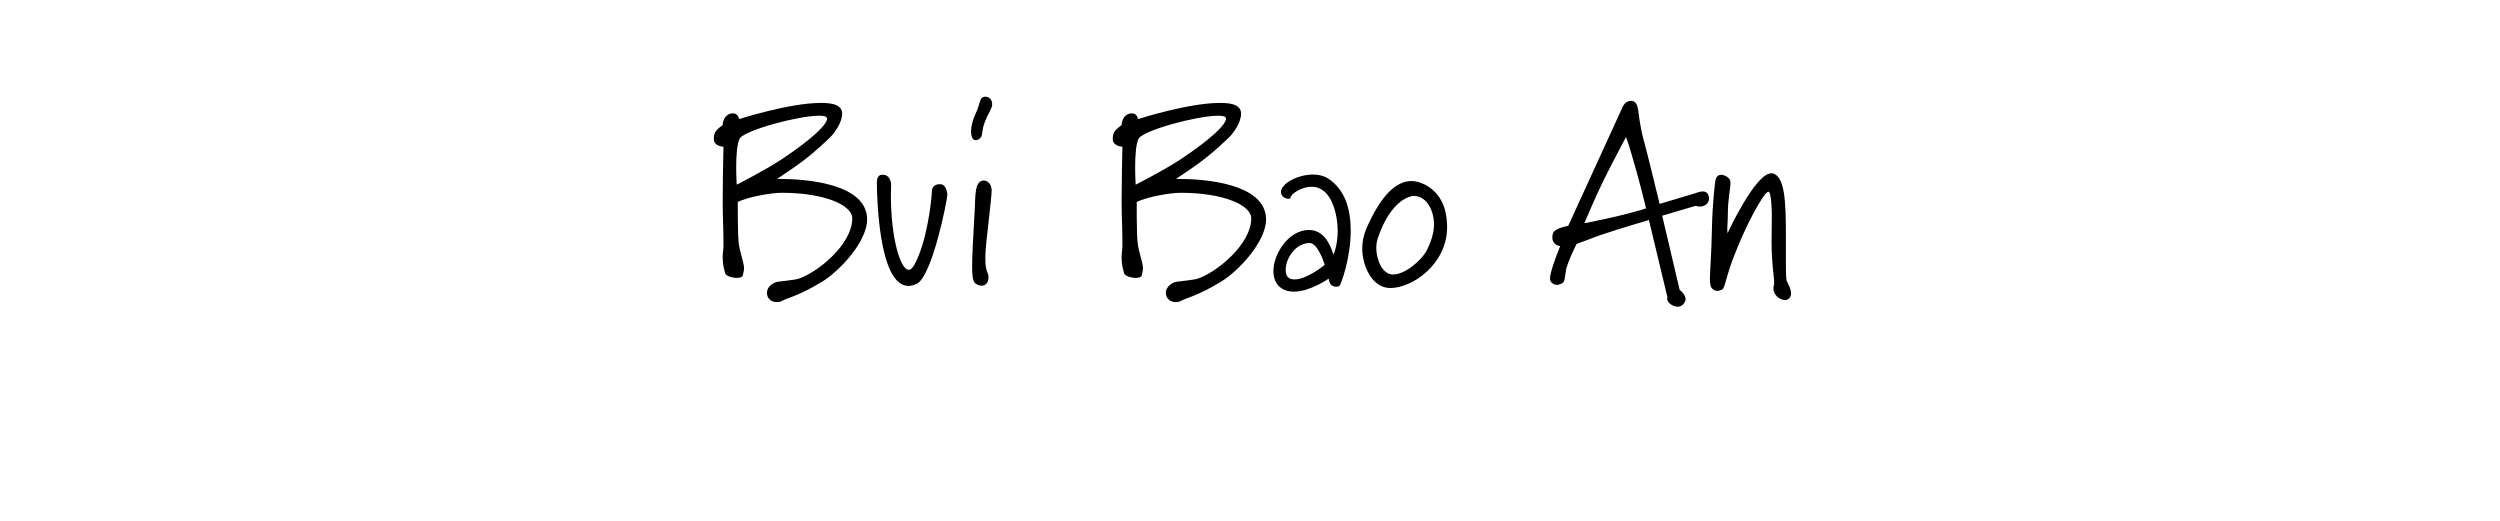 <?xml version="1.0" encoding="utf-8"?>
<!-- Generator: Adobe Illustrator 27.2.0, SVG Export Plug-In . SVG Version: 6.00 Build 0)  -->
<svg version="1.1" id="_レイヤー_1" xmlns="http://www.w3.org/2000/svg" xmlns:xlink="http://www.w3.org/1999/xlink" x="0px"
	 y="0px" width="96px" height="20px" viewBox="0 0 96 20" style="enable-background:new 0 0 96 20;" xml:space="preserve">
<g>
	<path d="M31.578,10.81c-0.889,0.549-1.419,0.66-1.539,0.739c-0.04,0.03-0.12,0.051-0.21,0.051c-0.22,0-0.379-0.141-0.379-0.36
		s0.229-0.389,0.399-0.419c0.12-0.02,0.68-0.07,0.82-0.12c0.709-0.23,2.059-1.309,2.059-2.319c0-0.49-1.029-0.979-2.708-0.979
		c-0.4,0-1.269,0.15-1.689,0.35c0,0,0,0.27,0,0.589c0.01,1.12,0.05,1.1,0.13,1.439c0.07,0.28,0.11,0.39,0.11,0.52
		c0,0.08-0.02,0.16-0.05,0.28c-0.02,0.06-0.11,0.09-0.23,0.09c-0.19,0-0.43-0.08-0.45-0.19c-0.03-0.14-0.09-0.3-0.09-0.57
		c0-0.09,0-0.19,0.02-0.31c0.01-0.04,0.01-0.15,0.01-0.29c0-0.51-0.03-1.04-0.03-1.559c0-0.55,0.02-1.879,0.03-2.119
		c0,0-0.36-0.01-0.37-0.28v-0.04c0-0.26,0.14-0.36,0.34-0.51c0-0.2,0.13-0.45,0.39-0.45c0.18,0,0.22,0.14,0.24,0.22
		c0,0,1.929-0.62,3.128-0.62c0.26,0,0.83,0,0.83,0.41c0,0.35-0.31,0.77-0.49,0.939c-0.959,0.919-1.439,1.169-2.009,1.569
		c0,0,0.04,0,0.11,0c0.979,0,3.348,0.17,3.348,1.56C33.287,9.311,32.208,10.43,31.578,10.81z M31.448,4.444
		c-0.79,0-2.828,0.549-3.038,0.869c-0.11,0.17-0.14,0.69-0.14,1.109c0,0.37,0.02,0.67,0.02,0.67s1.08-0.55,1.719-0.97
		c1.249-0.83,1.749-1.359,1.749-1.559C31.758,4.444,31.568,4.444,31.448,4.444z"/>
	<path d="M35.199,10.9c-0.11,0.05-0.22,0.08-0.31,0.08c-1.179,0-1.209-3.578-1.219-3.948c0-0.24,0.09-0.32,0.2-0.32h0.05
		c0.22,0,0.3,0.25,0.3,0.38c0,0.14-0.01,0.27-0.01,0.4c0,1.599,0.35,2.868,0.689,2.868c0.06,0,0.13-0.05,0.2-0.17
		c0.5-0.879,0.669-2.499,0.68-2.758c0-0.14,0.01-0.36,0.32-0.36c0.26,0,0.28,0.4,0.28,0.4C36.379,7.662,35.799,10.62,35.199,10.9z"
		/>
	<path d="M38.099,4.034c-0.01,0.13-0.14,0.3-0.27,0.62c-0.15,0.37-0.08,0.54-0.18,0.64c-0.05,0.05-0.11,0.09-0.18,0.09
		c-0.15,0-0.18-0.2-0.18-0.34c0-0.18,0.05-0.41,0.17-0.67c0.21-0.43,0.13-0.66,0.39-0.66c0.14,0,0.25,0.12,0.25,0.28V4.034z
		 M37.839,9.801v0.19c0,0.45,0.12,0.47,0.12,0.649c0,0.17-0.07,0.33-0.27,0.33c-0.07,0-0.16-0.03-0.24-0.09
		c-0.09-0.07-0.12-0.29-0.12-0.65c0-0.48,0.05-1.199,0.1-2.159c0.03-0.55-0.01-1.12,0.34-1.14c0.17,0,0.31,0.15,0.31,0.38
		C38.079,7.652,37.839,9.411,37.839,9.801z"/>
	<path d="M46.897,10.81c-0.889,0.549-1.419,0.66-1.539,0.739c-0.04,0.03-0.12,0.051-0.21,0.051c-0.22,0-0.38-0.141-0.38-0.36
		s0.23-0.389,0.4-0.419c0.12-0.02,0.68-0.07,0.82-0.12c0.709-0.23,2.059-1.309,2.059-2.319c0-0.49-1.029-0.979-2.708-0.979
		c-0.4,0-1.269,0.15-1.689,0.35c0,0,0,0.27,0,0.589c0.01,1.12,0.05,1.1,0.13,1.439c0.07,0.28,0.11,0.39,0.11,0.52
		c0,0.08-0.02,0.16-0.05,0.28c-0.02,0.06-0.11,0.09-0.23,0.09c-0.19,0-0.43-0.08-0.45-0.19c-0.03-0.14-0.09-0.3-0.09-0.57
		c0-0.09,0-0.19,0.02-0.31c0.01-0.04,0.01-0.15,0.01-0.29c0-0.51-0.03-1.04-0.03-1.559c0-0.55,0.02-1.879,0.03-2.119
		c0,0-0.36-0.01-0.37-0.28v-0.04c0-0.26,0.14-0.36,0.34-0.51c0-0.2,0.13-0.45,0.39-0.45c0.18,0,0.22,0.14,0.24,0.22
		c0,0,1.929-0.62,3.128-0.62c0.26,0,0.83,0,0.83,0.41c0,0.35-0.31,0.77-0.49,0.939c-0.959,0.919-1.439,1.169-2.009,1.569
		c0,0,0.04,0,0.11,0c0.979,0,3.348,0.17,3.348,1.56C48.606,9.311,47.527,10.43,46.897,10.81z M46.768,4.444
		c-0.79,0-2.828,0.549-3.038,0.869c-0.11,0.17-0.14,0.69-0.14,1.109c0,0.37,0.02,0.67,0.02,0.67s1.08-0.55,1.719-0.97
		c1.249-0.83,1.749-1.359,1.749-1.559C47.078,4.444,46.888,4.444,46.768,4.444z"/>
	<path d="M51.439,10.97c-0.021,0.03-0.07,0.04-0.12,0.04c-0.07,0-0.16-0.02-0.21-0.08c-0.061-0.06-0.09-0.23-0.09-0.23
		s-0.71,0.499-1.33,0.499c-0.499,0-0.79-0.309-0.79-0.789c0-0.669,0.59-1.579,1.36-1.579c0.55,0,0.8,0.49,0.949,0.95
		c0,0,0.16-0.37,0.16-0.91c0-0.58-0.21-1.699-1-1.699c-0.399,0-0.789,0.27-0.81,0.41c0,0.04-0.029,0.05-0.079,0.05
		c-0.11,0-0.28-0.07-0.29-0.25c0-0.34,0.649-0.679,1.229-0.679c0.21,0,0.399,0.04,0.56,0.14c0.689,0.43,0.89,1.229,0.89,2.009
		C51.869,9.911,51.489,10.94,51.439,10.97z M50.29,9.331c-0.5,0-0.92,0.54-0.92,1.04c0,0.22,0.09,0.359,0.34,0.359
		c0.489,0,1.159-0.56,1.159-0.56S50.619,9.331,50.29,9.331z"/>
	<path d="M53.39,11.06c-0.71,0-1.08-0.859-1.08-1.519c0-0.26,0.051-0.52,0.17-0.79c0.561-1.27,1.14-1.799,1.72-1.799
		c0.399,0,1.239,0.35,1.349,1.439c0.011,0.12,0.021,0.22,0.021,0.33C55.568,10.15,54.229,11.06,53.39,11.06z M52.91,9.141
		c-0.04,0.11-0.061,0.25-0.061,0.39c0,0.36,0.19,1.01,0.649,1.01c0.46,0,1.09-0.55,1.279-0.91c0.17-0.33,0.29-0.68,0.29-1.029
		c0-0.44-0.239-1.08-0.789-1.08C54.199,7.522,53.419,7.632,52.91,9.141z"/>
	<path d="M65.267,7.932c-0.06,0-0.109-0.01-0.149-0.03l-1.29,0.38l0.67,2.848c0,0,0.229,0.17,0.229,0.359c0,0.13-0.14,0.29-0.3,0.29
		c-0.18,0-0.409-0.15-0.409-0.31c0-0.011,0-0.021,0.01-0.061l-0.71-2.958c0,0-0.969,0.28-1.688,0.52c-0.35,0.11-0.7,0.26-1.09,0.4
		c0,0-0.359,0.709-0.409,1.019c-0.051,0.31-0.03,0.44-0.181,0.51c-0.06,0.021-0.109,0.04-0.159,0.04c-0.12,0-0.22-0.07-0.26-0.17
		c-0.011-0.02-0.011-0.04-0.011-0.06c0-0.24,0.21-0.819,0.391-1.259c0,0-0.301-0.03-0.301-0.33c0-0.04,0-0.09,0.021-0.15
		c0.05-0.2,0.479-0.27,0.59-0.3l2.049-4.478c0.069-0.16,0.149-0.32,0.38-0.32c0.189,0,0.239,0.23,0.26,0.38
		c0.02,0.13,0.06,0.6,0.229,1.209c0.13,0.47,0.4,1.589,0.59,2.369l1.399-0.419c0,0,0.13-0.06,0.26-0.06c0.11,0,0.22,0.05,0.24,0.26
		C65.627,7.842,65.437,7.932,65.267,7.932z M62.838,6.572c-0.14-0.47-0.25-0.919-0.399-1.309c0,0-0.54,1.009-0.85,1.639
		c-0.3,0.6-0.75,1.669-0.75,1.669s0.79-0.15,1.43-0.31c0.359-0.09,0.64-0.16,0.939-0.26C63.208,8.001,63.058,7.362,62.838,6.572z"/>
	<path d="M68.548,11.52c-0.199,0-0.449-0.181-0.449-0.45c0-0.069,0.029-0.129,0.029-0.229c0-0.21-0.1-0.68-0.1-1.579l0.01-0.97
		c0-0.12-0.01-0.93-0.13-0.93c-0.18,0-0.919,1.379-1.369,2.599c-0.3,0.81-0.29,1.069-0.409,1.159
		c-0.051,0.021-0.12,0.051-0.19,0.051c-0.069,0-0.149-0.03-0.22-0.12c-0.04-0.07-0.06-0.169-0.06-0.33
		c0-0.32,0.06-0.899,0.079-1.979c0.021-0.939,0.11-1.659,0.131-1.799c0.029-0.17,0.119-0.23,0.22-0.23c0.13,0,0.26,0.08,0.319,0.16
		c0.03,0.04,0.04,0.09,0.04,0.17c0,0.22-0.1,0.6-0.1,1.18c0,0.29-0.021,0.41-0.021,0.54c0,0.05,0,0.11,0.011,0.19
		c0,0,1.059-2.299,1.679-2.299h0.04c0.47,0.1,0.52,1.029,0.52,2.329v1.149c0,0.4,0.01,0.58,0.03,0.65
		c0.069,0.14,0.17,0.329,0.17,0.489C68.778,11.39,68.698,11.52,68.548,11.52z"/>
</g>
</svg>
